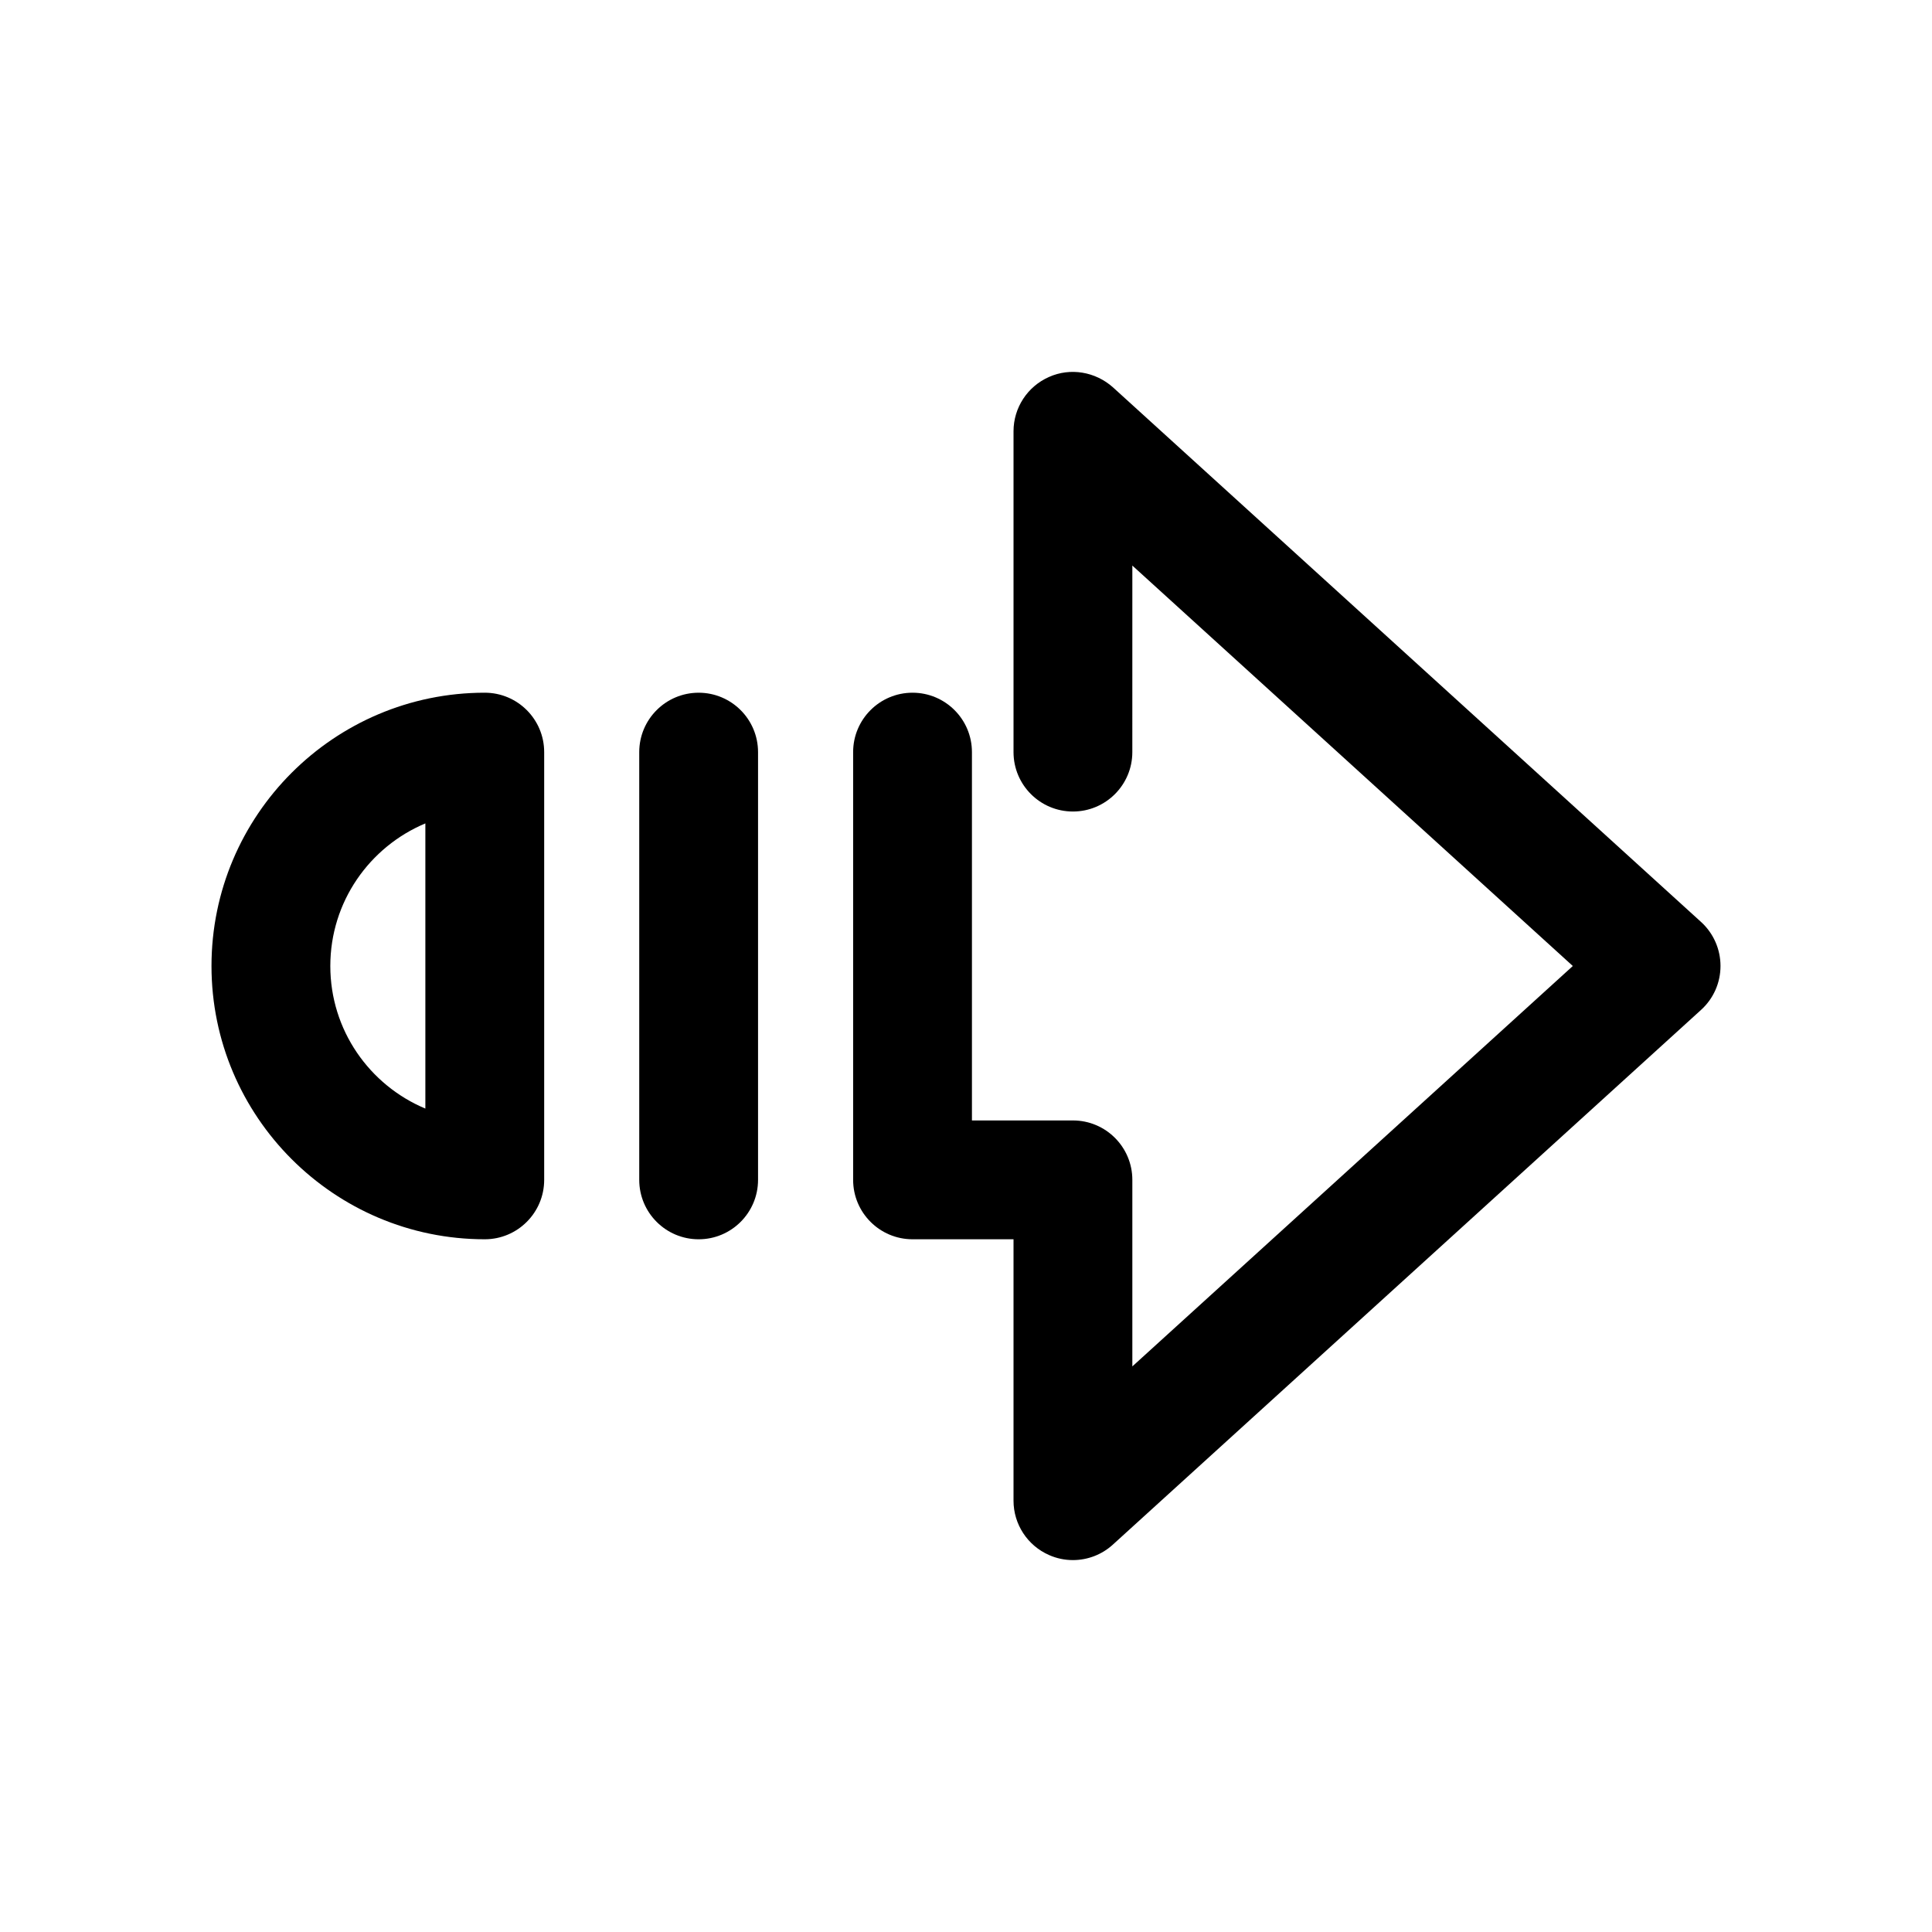 <?xml version="1.0" encoding="UTF-8"?>
<!-- The Best Svg Icon site in the world: iconSvg.co, Visit us! https://iconsvg.co -->
<svg fill="#000000" width="800px" height="800px" version="1.1" viewBox="144 144 512 512" xmlns="http://www.w3.org/2000/svg">
 <g>
  <path d="m272.47 472.42c8.691 0 15.742-7.055 15.742-15.742v-113.36c0-8.691-7.055-15.742-15.742-15.742-39.957 0-72.422 32.496-72.422 72.422s32.492 72.422 72.422 72.422zm-15.746-110.21v75.574c-14.797-6.203-25.188-20.781-25.188-37.785s10.391-31.586 25.188-37.789z"/>
  <path d="m594.82 388.35-155.87-141.7c-4.66-4.156-11.305-5.289-16.973-2.742-5.699 2.519-9.383 8.156-9.383 14.391v85.02c0 8.691 7.055 15.742 15.742 15.742 8.691 0 15.742-7.055 15.742-15.742l0.004-49.438 116.73 106.12-116.73 106.11v-49.438c0-8.691-7.055-15.742-15.742-15.742h-26.766v-97.613c0-8.691-7.055-15.742-15.742-15.742-8.691 0-15.742 7.055-15.742 15.742v113.36c0 8.691 7.055 15.742 15.742 15.742l26.762 0.004v69.273c0 6.234 3.684 11.871 9.383 14.391 2.047 0.914 4.219 1.352 6.359 1.352 3.84 0 7.652-1.418 10.578-4.094l155.87-141.7c3.309-2.992 5.168-7.211 5.168-11.648 0-4.441-1.859-8.66-5.133-11.652z"/>
  <path d="m344.89 456.68v-113.36c0-8.691-7.055-15.742-15.742-15.742-8.691 0-15.742 7.055-15.742 15.742v113.36c0 8.691 7.055 15.742 15.742 15.742 8.688 0.004 15.742-7.051 15.742-15.742z"/>
 </g>
</svg>